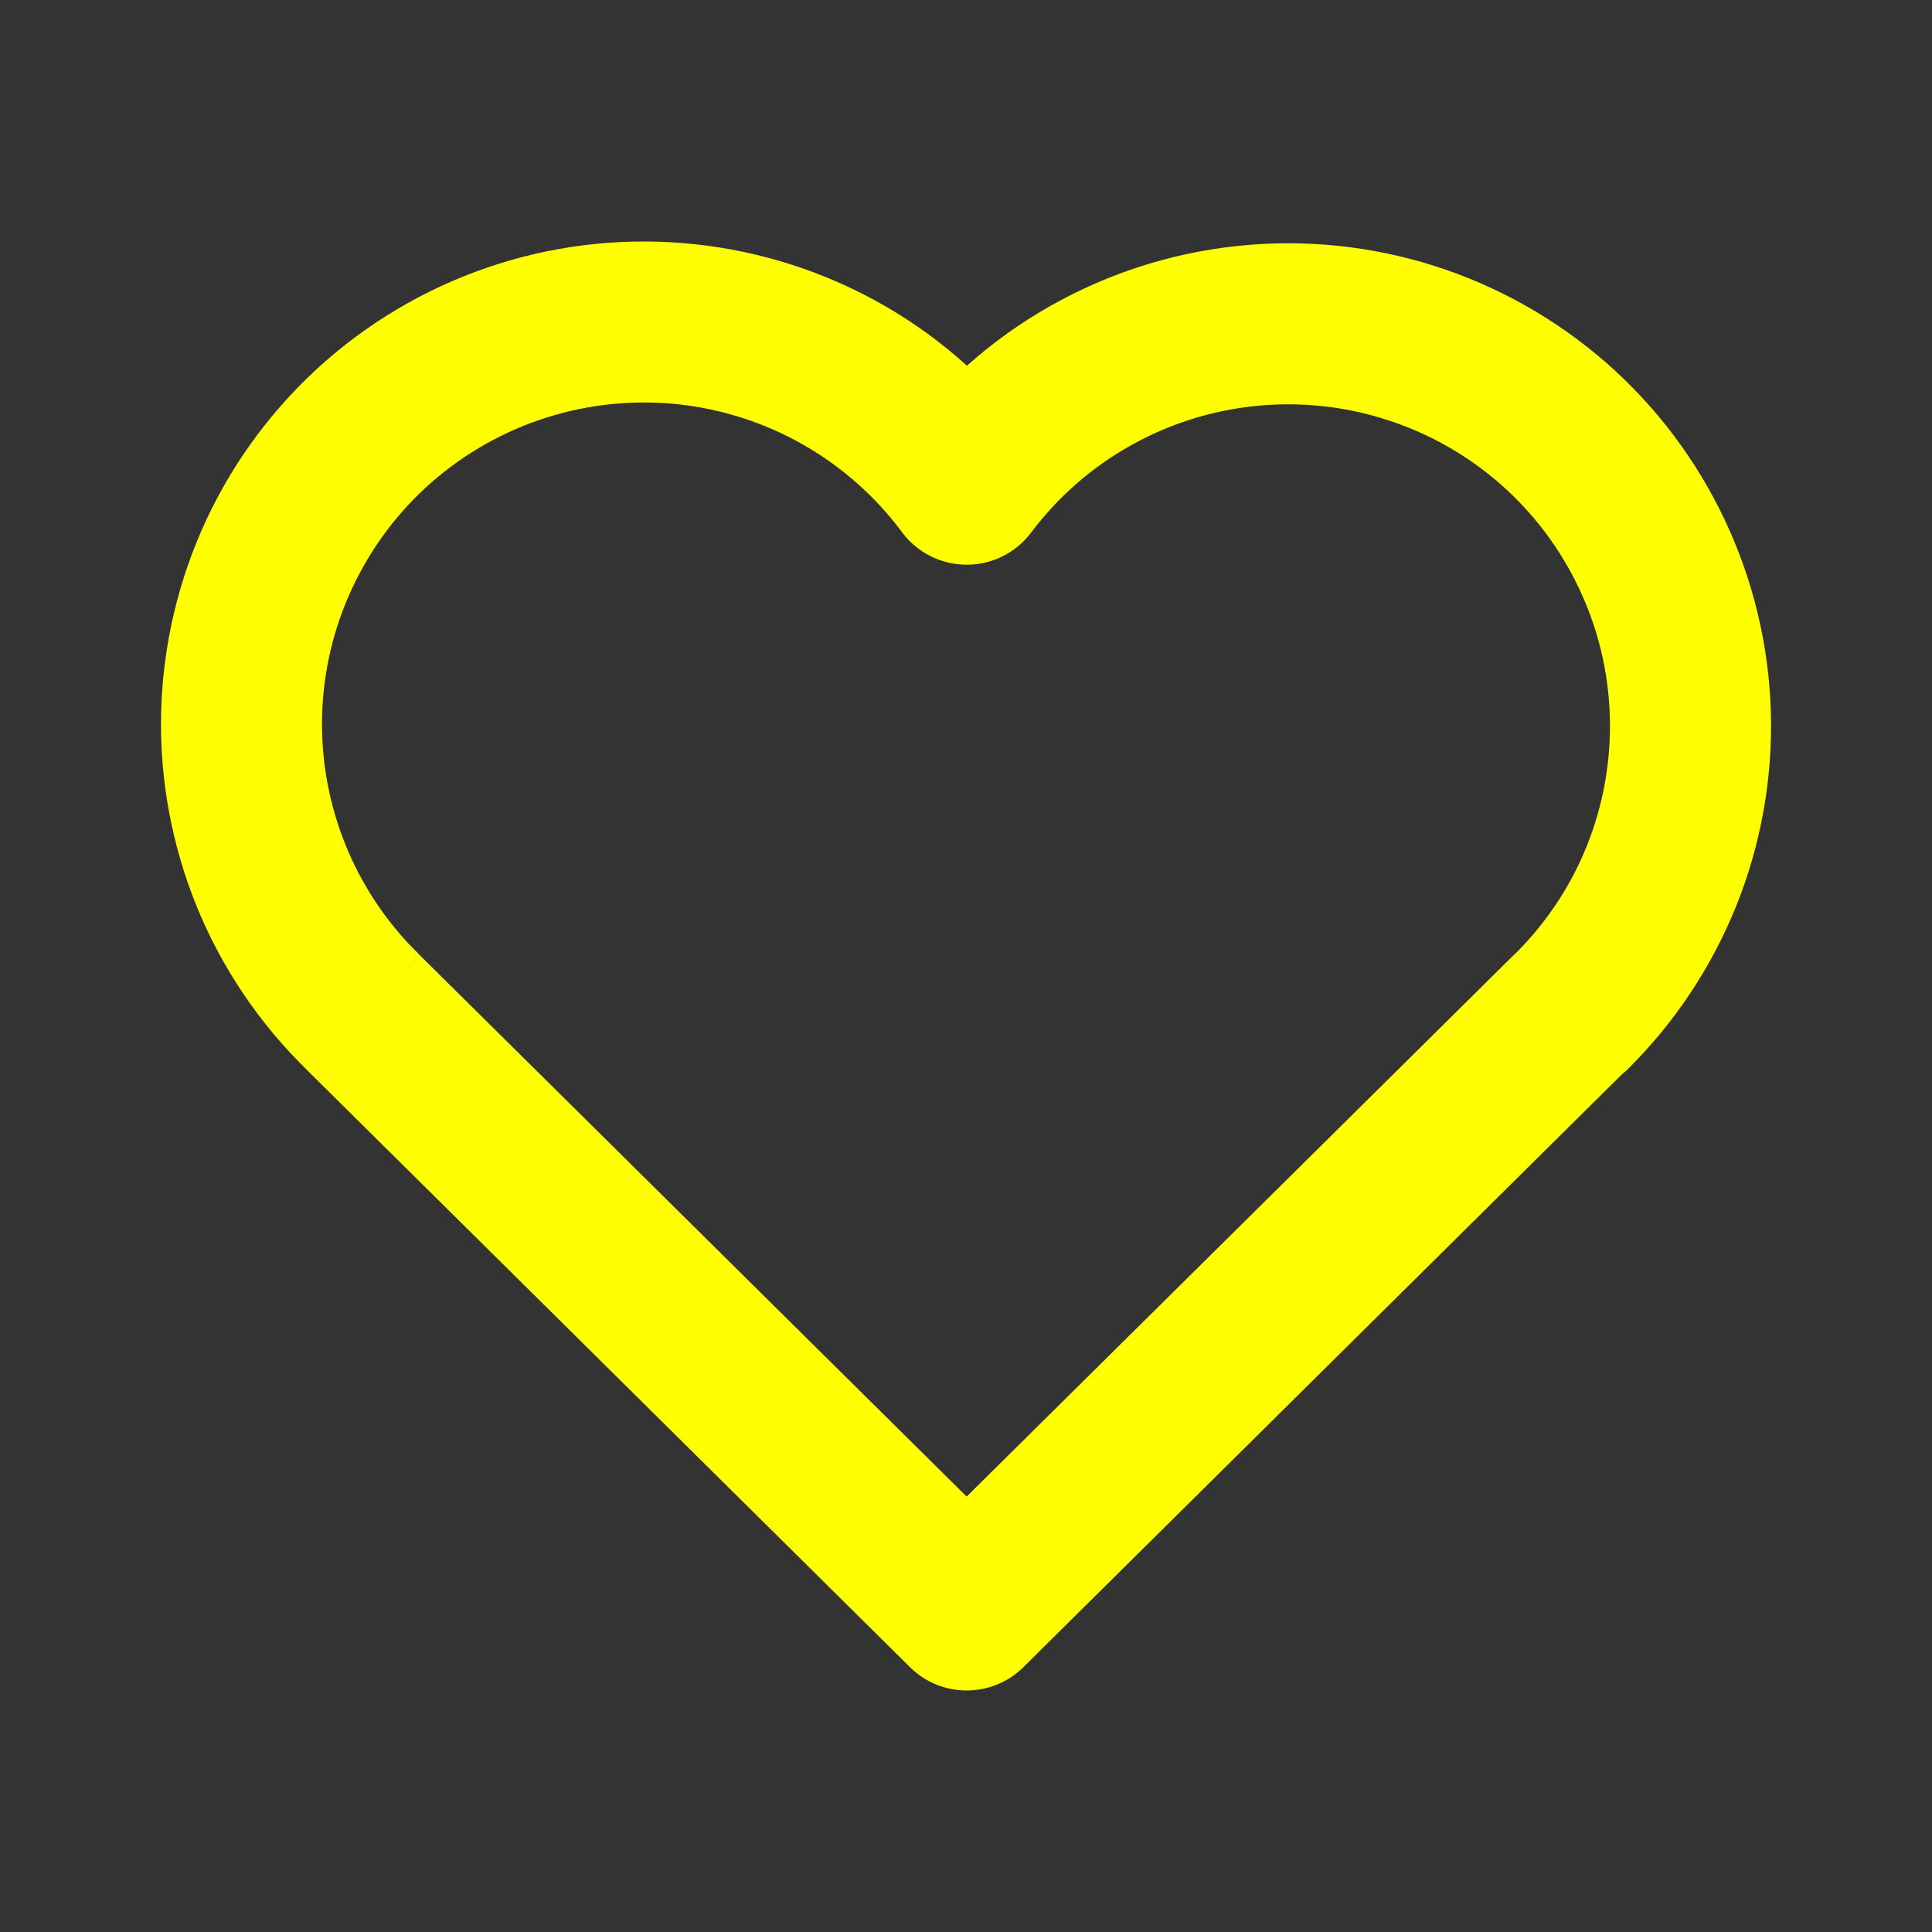 <svg width="24" height="24" viewBox="0 0 24 24" fill="none" xmlns="http://www.w3.org/2000/svg">
<rect x="0" y="0" width="24" height="24" fill="#333333" stroke="none"/>
<path d="M19.504 12.577L12.008 20L4.512 12.577C4.018 12.096 3.628 11.518 3.368 10.879C3.108 10.24 2.984 9.554 3.002 8.865C3.02 8.175 3.181 7.497 3.474 6.873C3.767 6.248 4.187 5.691 4.706 5.237C5.225 4.783 5.832 4.441 6.49 4.233C7.148 4.025 7.841 3.955 8.527 4.028C9.214 4.101 9.877 4.316 10.476 4.658C11.075 5 11.597 5.462 12.008 6.016C12.422 5.466 12.944 5.008 13.543 4.67C14.141 4.331 14.803 4.12 15.488 4.049C16.172 3.978 16.863 4.049 17.518 4.258C18.174 4.466 18.779 4.808 19.296 5.261C19.813 5.714 20.232 6.269 20.524 6.891C20.817 7.513 20.978 8.189 20.998 8.877C21.017 9.564 20.895 10.248 20.638 10.886C20.381 11.524 19.995 12.101 19.504 12.583" fill="none"/>
<path d="M6.189 3.279C6.978 3.029 7.811 2.946 8.634 3.034C9.457 3.122 10.253 3.378 10.972 3.789C11.346 4.002 11.694 4.256 12.012 4.543C12.33 4.259 12.678 4.009 13.051 3.799C13.769 3.392 14.564 3.139 15.385 3.054C16.206 2.969 17.035 3.054 17.821 3.304C18.608 3.555 19.334 3.965 19.955 4.508C20.576 5.052 21.077 5.719 21.429 6.466C21.78 7.212 21.975 8.023 21.998 8.848C22.022 9.673 21.874 10.494 21.566 11.259C21.257 12.025 20.794 12.718 20.205 13.297C20.187 13.314 20.167 13.329 20.149 13.345L12.712 20.711C12.322 21.096 11.694 21.096 11.305 20.711L3.809 13.288V13.287C3.219 12.711 2.753 12.02 2.442 11.256C2.131 10.489 1.98 9.666 2.002 8.839C2.024 8.011 2.217 7.196 2.568 6.447C2.92 5.698 3.424 5.029 4.047 4.484C4.67 3.939 5.399 3.529 6.189 3.279ZM8.422 5.022C7.873 4.964 7.318 5.02 6.792 5.186C6.266 5.353 5.78 5.626 5.364 5.989C4.949 6.352 4.614 6.798 4.379 7.298C4.144 7.797 4.016 8.34 4.001 8.891C3.987 9.443 4.087 9.991 4.295 10.502C4.477 10.949 4.738 11.359 5.066 11.713L5.21 11.86L5.216 11.866L4.516 12.574L5.216 11.867L12.008 18.591L18.801 11.867L18.844 11.827C19.217 11.45 19.513 11.004 19.711 10.511C19.916 10.002 20.014 9.454 19.998 8.905C19.983 8.355 19.854 7.815 19.619 7.317C19.385 6.819 19.051 6.375 18.637 6.012C18.223 5.65 17.739 5.377 17.215 5.211C16.691 5.044 16.138 4.987 15.591 5.044C15.044 5.1 14.514 5.269 14.035 5.54C13.556 5.81 13.138 6.177 12.808 6.617C12.618 6.869 12.321 7.016 12.006 7.015C11.691 7.014 11.394 6.865 11.206 6.612C10.877 6.169 10.46 5.8 9.981 5.526C9.502 5.252 8.971 5.081 8.422 5.022Z" fill="#FFFF01"/>
</svg>
